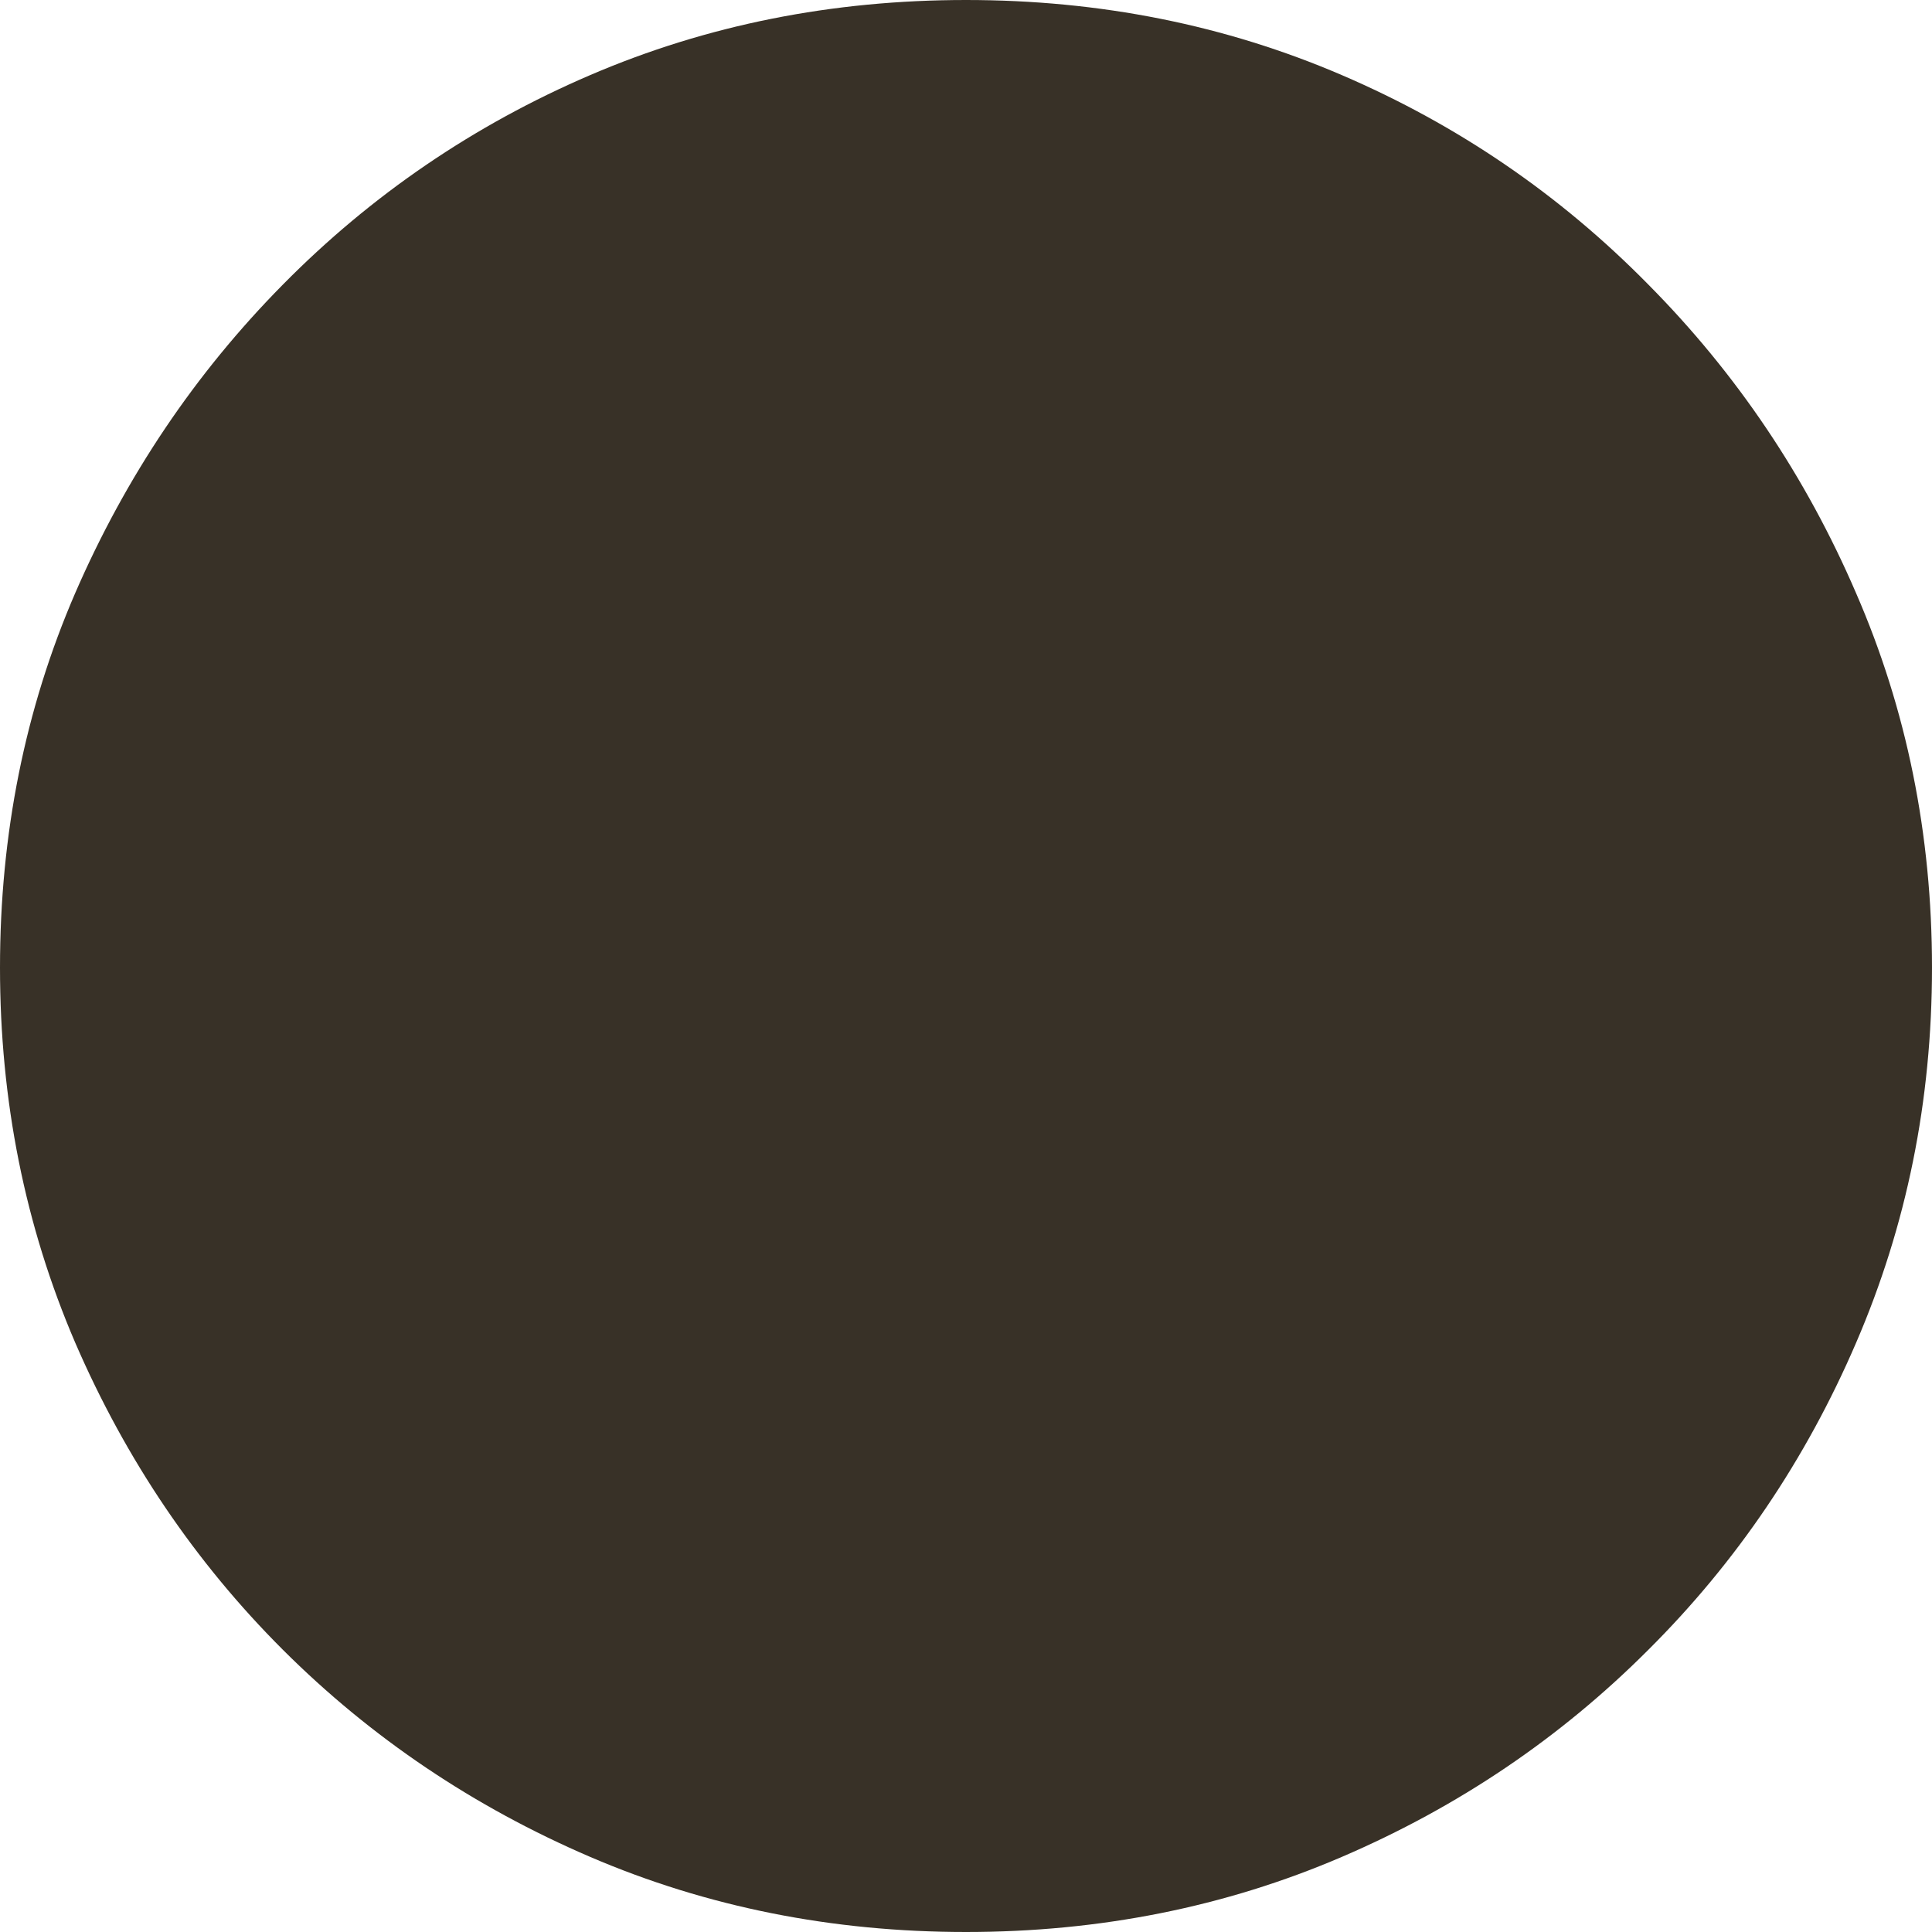 <svg width="18" height="18" viewBox="0 0 18 18" fill="none" xmlns="http://www.w3.org/2000/svg">
<path d="M0 9.015C0 7.773 0.232 6.61 0.7 5.527C1.172 4.44 1.816 3.481 2.636 2.651C3.459 1.817 4.414 1.165 5.5 0.699C6.586 0.233 7.752 0 9 0C10.249 0 11.415 0.233 12.5 0.699C13.586 1.165 14.537 1.817 15.357 2.651C16.18 3.481 16.825 4.44 17.293 5.527C17.764 6.61 18 7.773 18 9.015C18 10.256 17.764 11.418 17.293 12.51C16.825 13.598 16.18 14.552 15.357 15.371C14.537 16.192 13.586 16.835 12.5 17.301C11.415 17.767 10.246 18 9 18C7.754 18 6.586 17.767 5.5 17.301C4.415 16.835 3.459 16.192 2.636 15.371C1.816 14.552 1.172 13.598 0.701 12.51C0.232 11.418 0 10.253 0 9.015Z" fill="#383127"/>
</svg>
